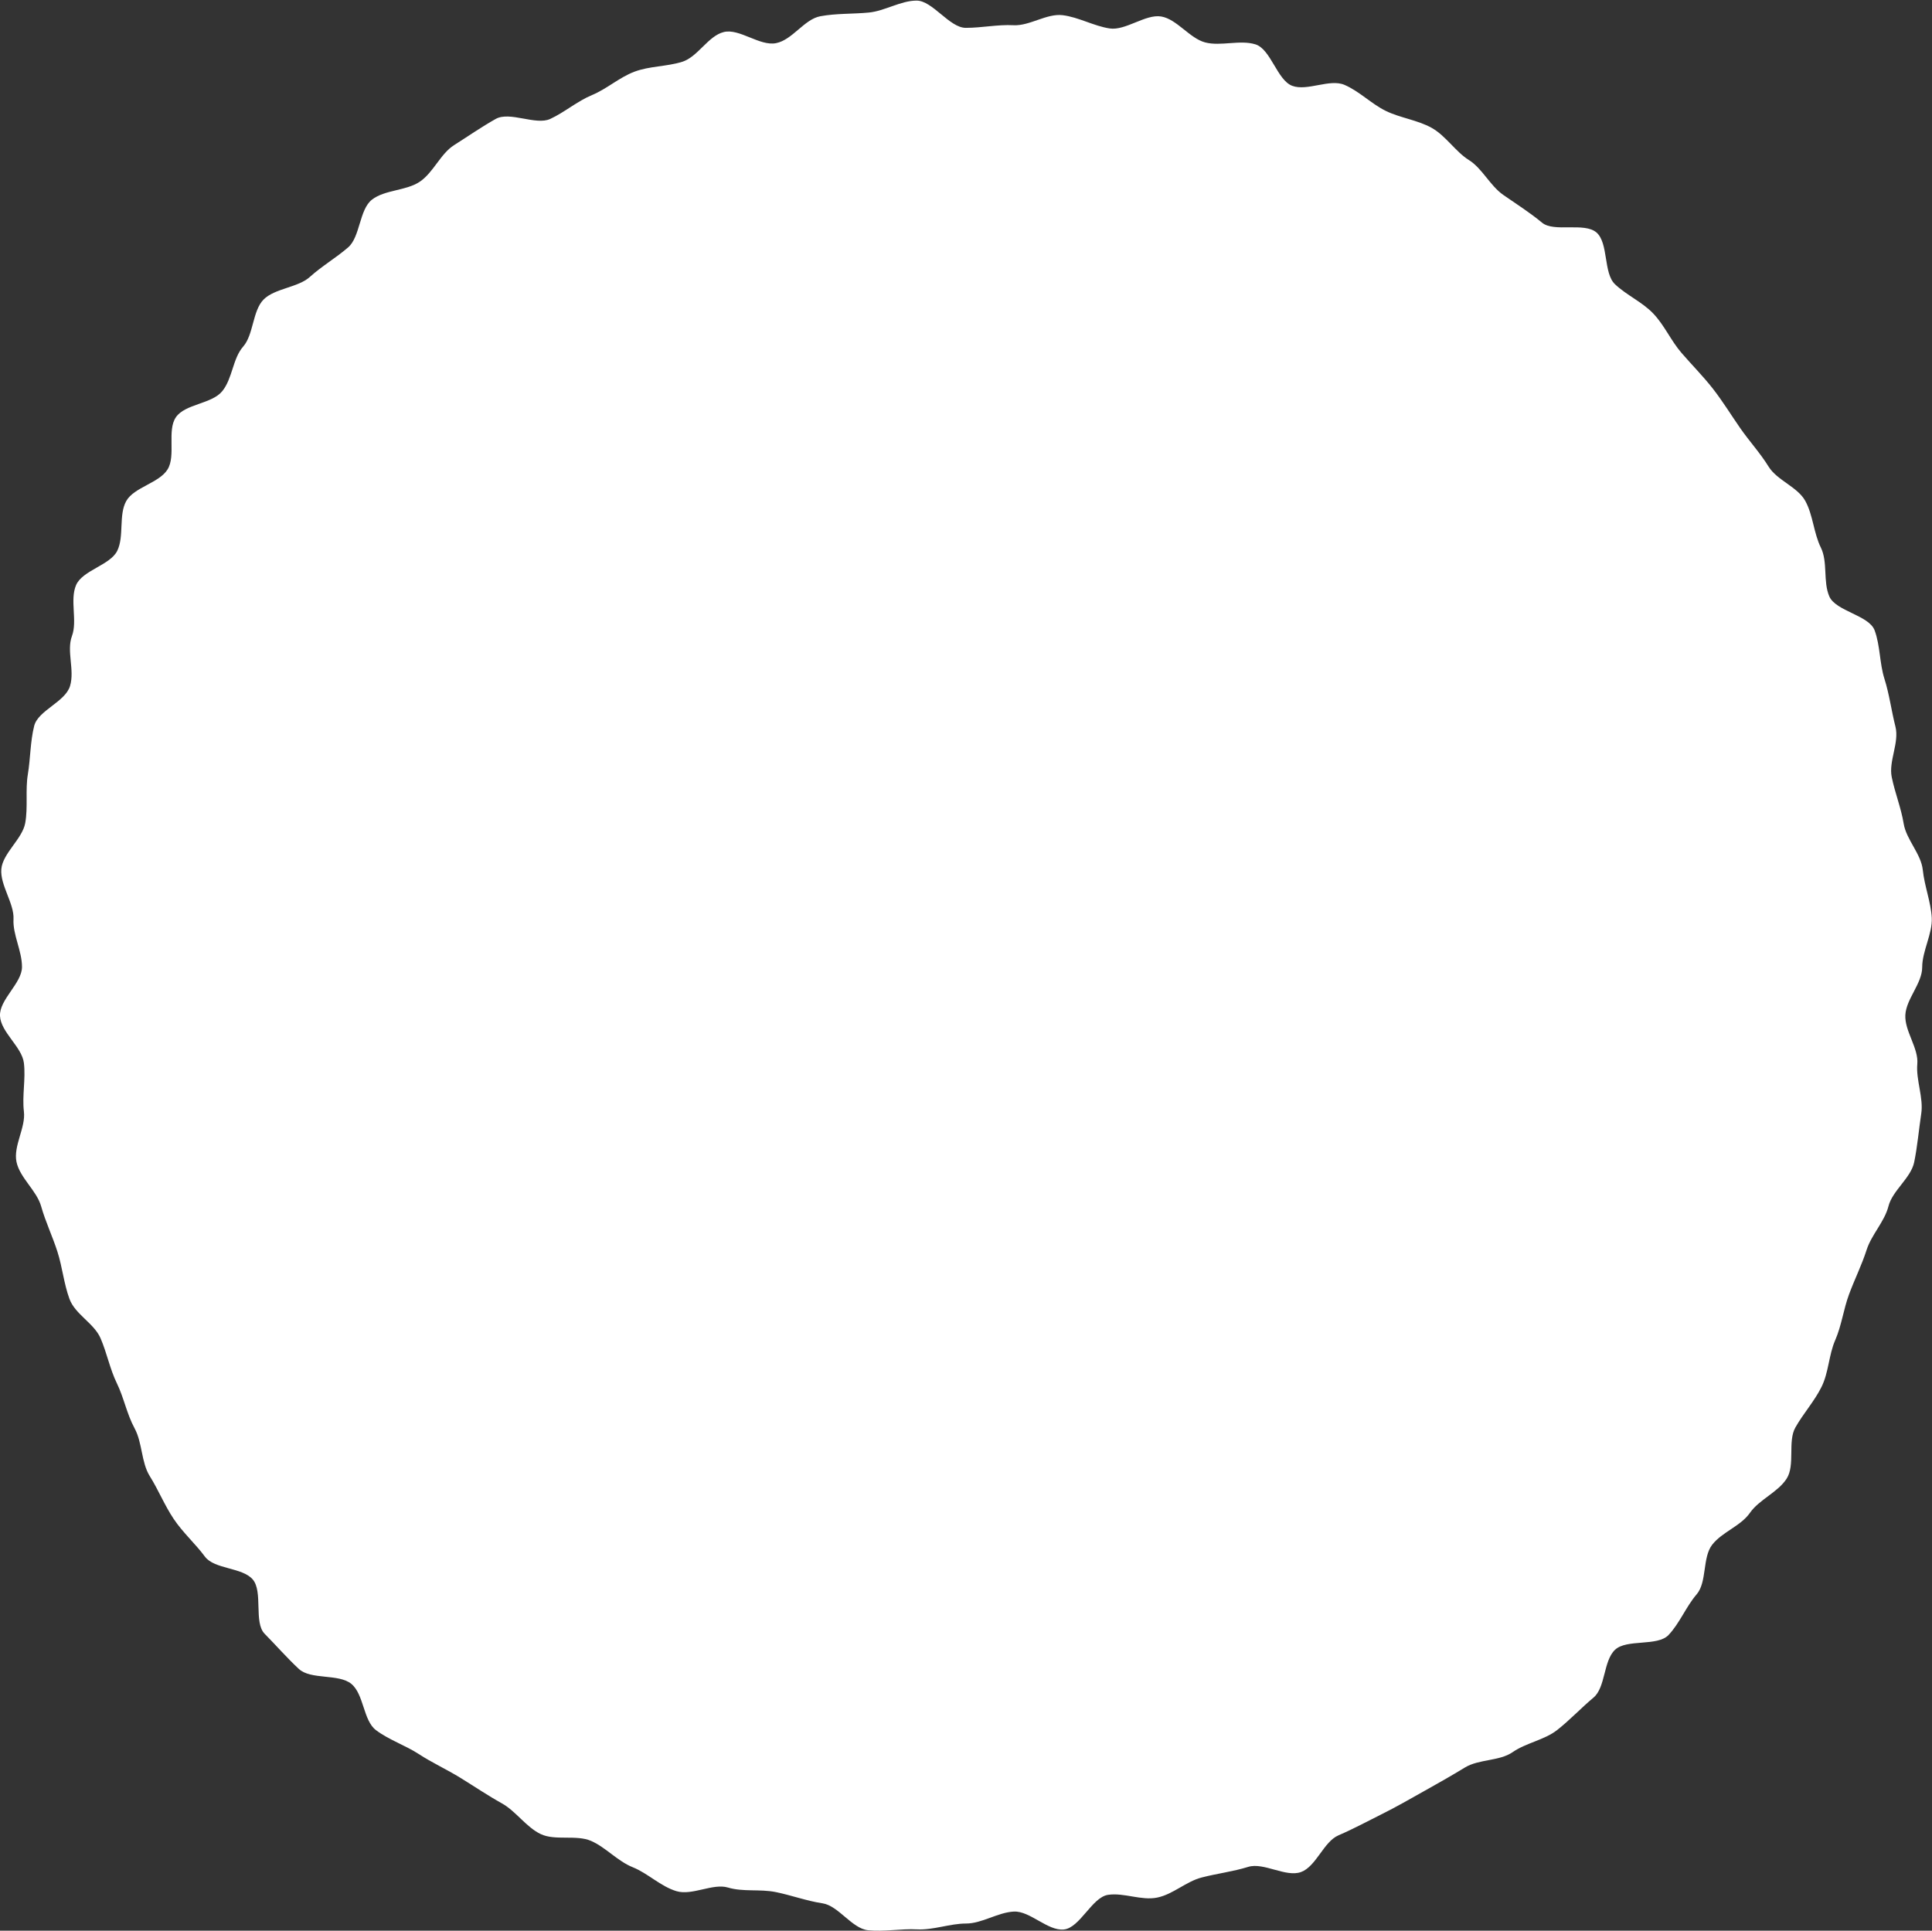 <svg xmlns="http://www.w3.org/2000/svg" viewBox="0 0 161.62 161.53"><rect x="0" y="0" width="161.62" height="161.53" fill="#333333" stroke="none"/><defs><style>.cls-1{fill:#fff;}</style></defs><g id="レイヤー_2" data-name="レイヤー 2"><g id="レイヤー_3" data-name="レイヤー 3"><path class="cls-1" d="M160.8,80.92c0,1.36-1.34,2.65-1.41,4s1.12,2.77,1,4.1.53,2.82.33,4.15-.32,2.74-.59,4.06-1.82,2.38-2.15,3.68-1.42,2.38-1.83,3.66-1,2.45-1.47,3.72-.62,2.6-1.16,3.84-.54,2.69-1.14,3.9-1.53,2.23-2.19,3.4,0,3.14-.73,4.28-2.3,1.75-3.07,2.86-2.33,1.6-3.16,2.67-.42,3.13-1.3,4.15-1.42,2.42-2.35,3.4-3.5.31-4.48,1.24-.78,3.15-1.8,4-2,1.9-3.05,2.72-2.6,1.07-3.71,1.84-2.82.57-4,1.29-2.28,1.34-3.46,2-2.3,1.31-3.51,1.91-2.36,1.23-3.6,1.76-1.86,2.6-3.13,3.07-3.13-.83-4.42-.43-2.59.55-3.9.89-2.39,1.41-3.72,1.68-2.77-.43-4.11-.23-2.35,2.77-3.7,2.9-2.83-1.57-4.18-1.5-2.66,1-4,1-2.75.56-4.09.49-2.77.21-4.11.07-2.47-2.05-3.8-2.25-2.59-.67-3.91-.94-2.73,0-4-.38-3,.7-4.32.3-2.38-1.49-3.65-2-2.25-1.66-3.48-2.2-3,0-4.21-.57-2.08-1.92-3.25-2.57-2.31-1.42-3.46-2.13-2.4-1.28-3.5-2-2.51-1.19-3.58-2-1-3-2.06-3.87S26,140.56,25,139.63s-1.93-2-2.86-2.94-.12-3.53-1-4.55-3.21-.84-4-1.91-1.84-2-2.61-3.15-1.28-2.43-2-3.58-.61-2.78-1.27-4-.89-2.55-1.48-3.76-.83-2.53-1.37-3.78-2.13-2-2.6-3.29-.59-2.64-1-3.93-1-2.51-1.37-3.82-1.78-2.38-2.06-3.71S2.16,94.34,2,93s.16-2.71,0-4.06S.07,86.37,0,85s1.84-2.74,1.84-4.1-.78-2.7-.71-4S0,74.05.11,72.72s1.76-2.53,2-3.86,0-2.76.22-4.08.2-2.75.53-4.05,2.6-2,3-3.34-.31-2.92.16-4.18-.19-3,.34-4.25,2.86-1.67,3.45-2.88.1-3,.75-4.16,2.75-1.5,3.46-2.65-.07-3.26.7-4.37,3-1.1,3.87-2.17S19.46,30,20.34,29s.78-3,1.71-3.94,2.89-1,3.87-1.89,2.18-1.59,3.2-2.47.93-3.17,2-4,2.86-.73,4-1.5,1.73-2.34,2.87-3.06,2.3-1.53,3.48-2.19,3.35.56,4.56,0,2.25-1.48,3.5-2S51.8,6.48,53.07,6s2.69-.42,4-.83S59.24,3,60.55,2.68s3,1.2,4.37.93,2.36-2,3.7-2.25,2.72-.18,4.06-.31,2.67-1,4-1,2.75,2.28,4.11,2.28,2.66-.29,4-.22,2.77-1,4.1-.84,2.61.91,3.94,1.11,3-1.22,4.31-1,2.38,1.83,3.68,2.17,2.91-.24,4.2.16,1.82,3,3.08,3.47,3.13-.61,4.37-.08,2.25,1.59,3.46,2.18,2.66.76,3.84,1.42,2,2,3.11,2.69,1.77,2.15,2.88,2.92S128,17.8,129,18.63s3.53-.06,4.55.82.57,3.4,1.55,4.33,2.28,1.48,3.21,2.46,1.47,2.26,2.35,3.28,1.81,1.95,2.63,3,1.51,2.18,2.28,3.29,1.67,2.08,2.38,3.23,2.42,1.69,3.07,2.87.7,2.69,1.3,3.9.17,2.85.71,4.09,3.32,1.57,3.79,2.84.41,2.76.82,4.05.58,2.66.92,4-.58,2.89-.31,4.22.78,2.56,1,3.9,1.46,2.53,1.6,3.88.68,2.69.75,4S160.8,79.57,160.8,80.92Z"/></g></g></svg>